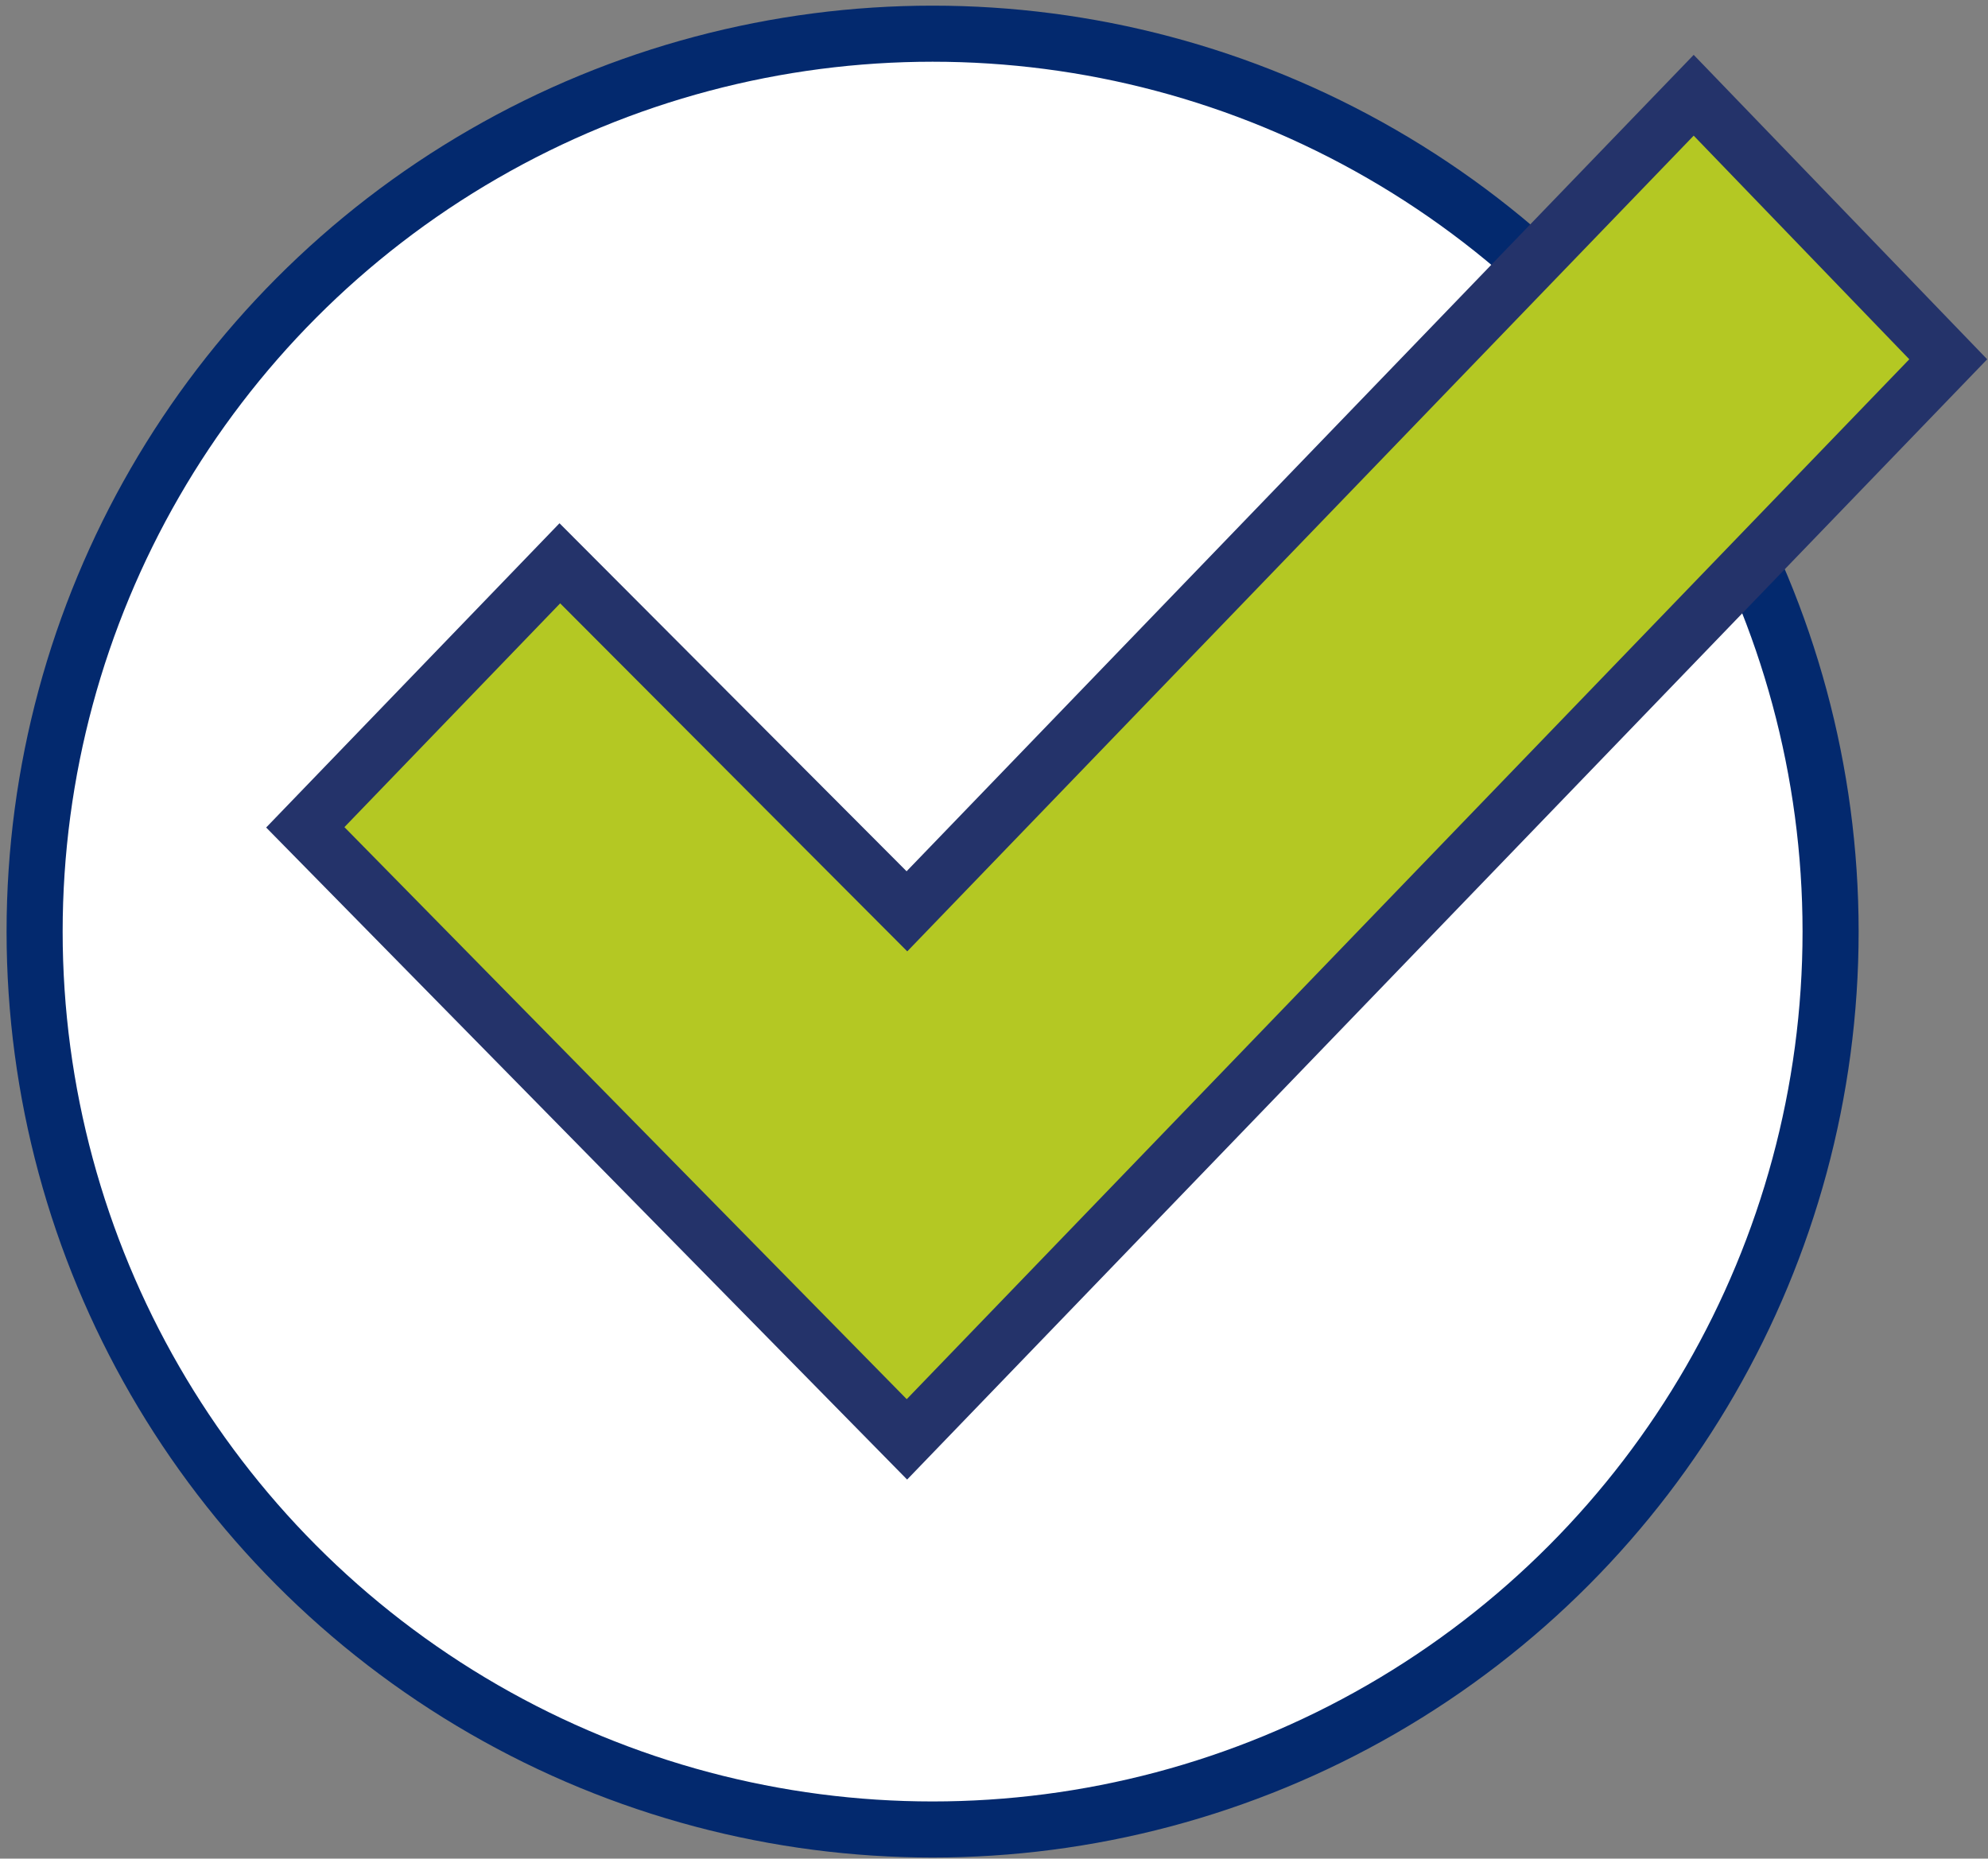 <svg width="200" height="187" viewBox="0 0 200 187" fill="none" xmlns="http://www.w3.org/2000/svg">
<rect x="0" y="0" width="200" height="187" fill="#808080" stroke="none"/>
<g clip-path="url(#clip0_5001_7412)">
<circle cx="93.823" cy="93.73" r="90.341" fill="white" stroke="#03296E" stroke-width="5.642"/>
<path d="M91.24 144.819L30.713 83.239L56.321 56.675L91.24 91.691L170.392 9.584L196 36.148L91.24 144.819Z" fill="#B4C823" stroke="#24336A" stroke-width="5.642"/>
</g>
<defs>
<clipPath id="clip0_5001_7412">
<rect width="200" height="187" fill="white"/>
</clipPath>
</defs>
</svg>
